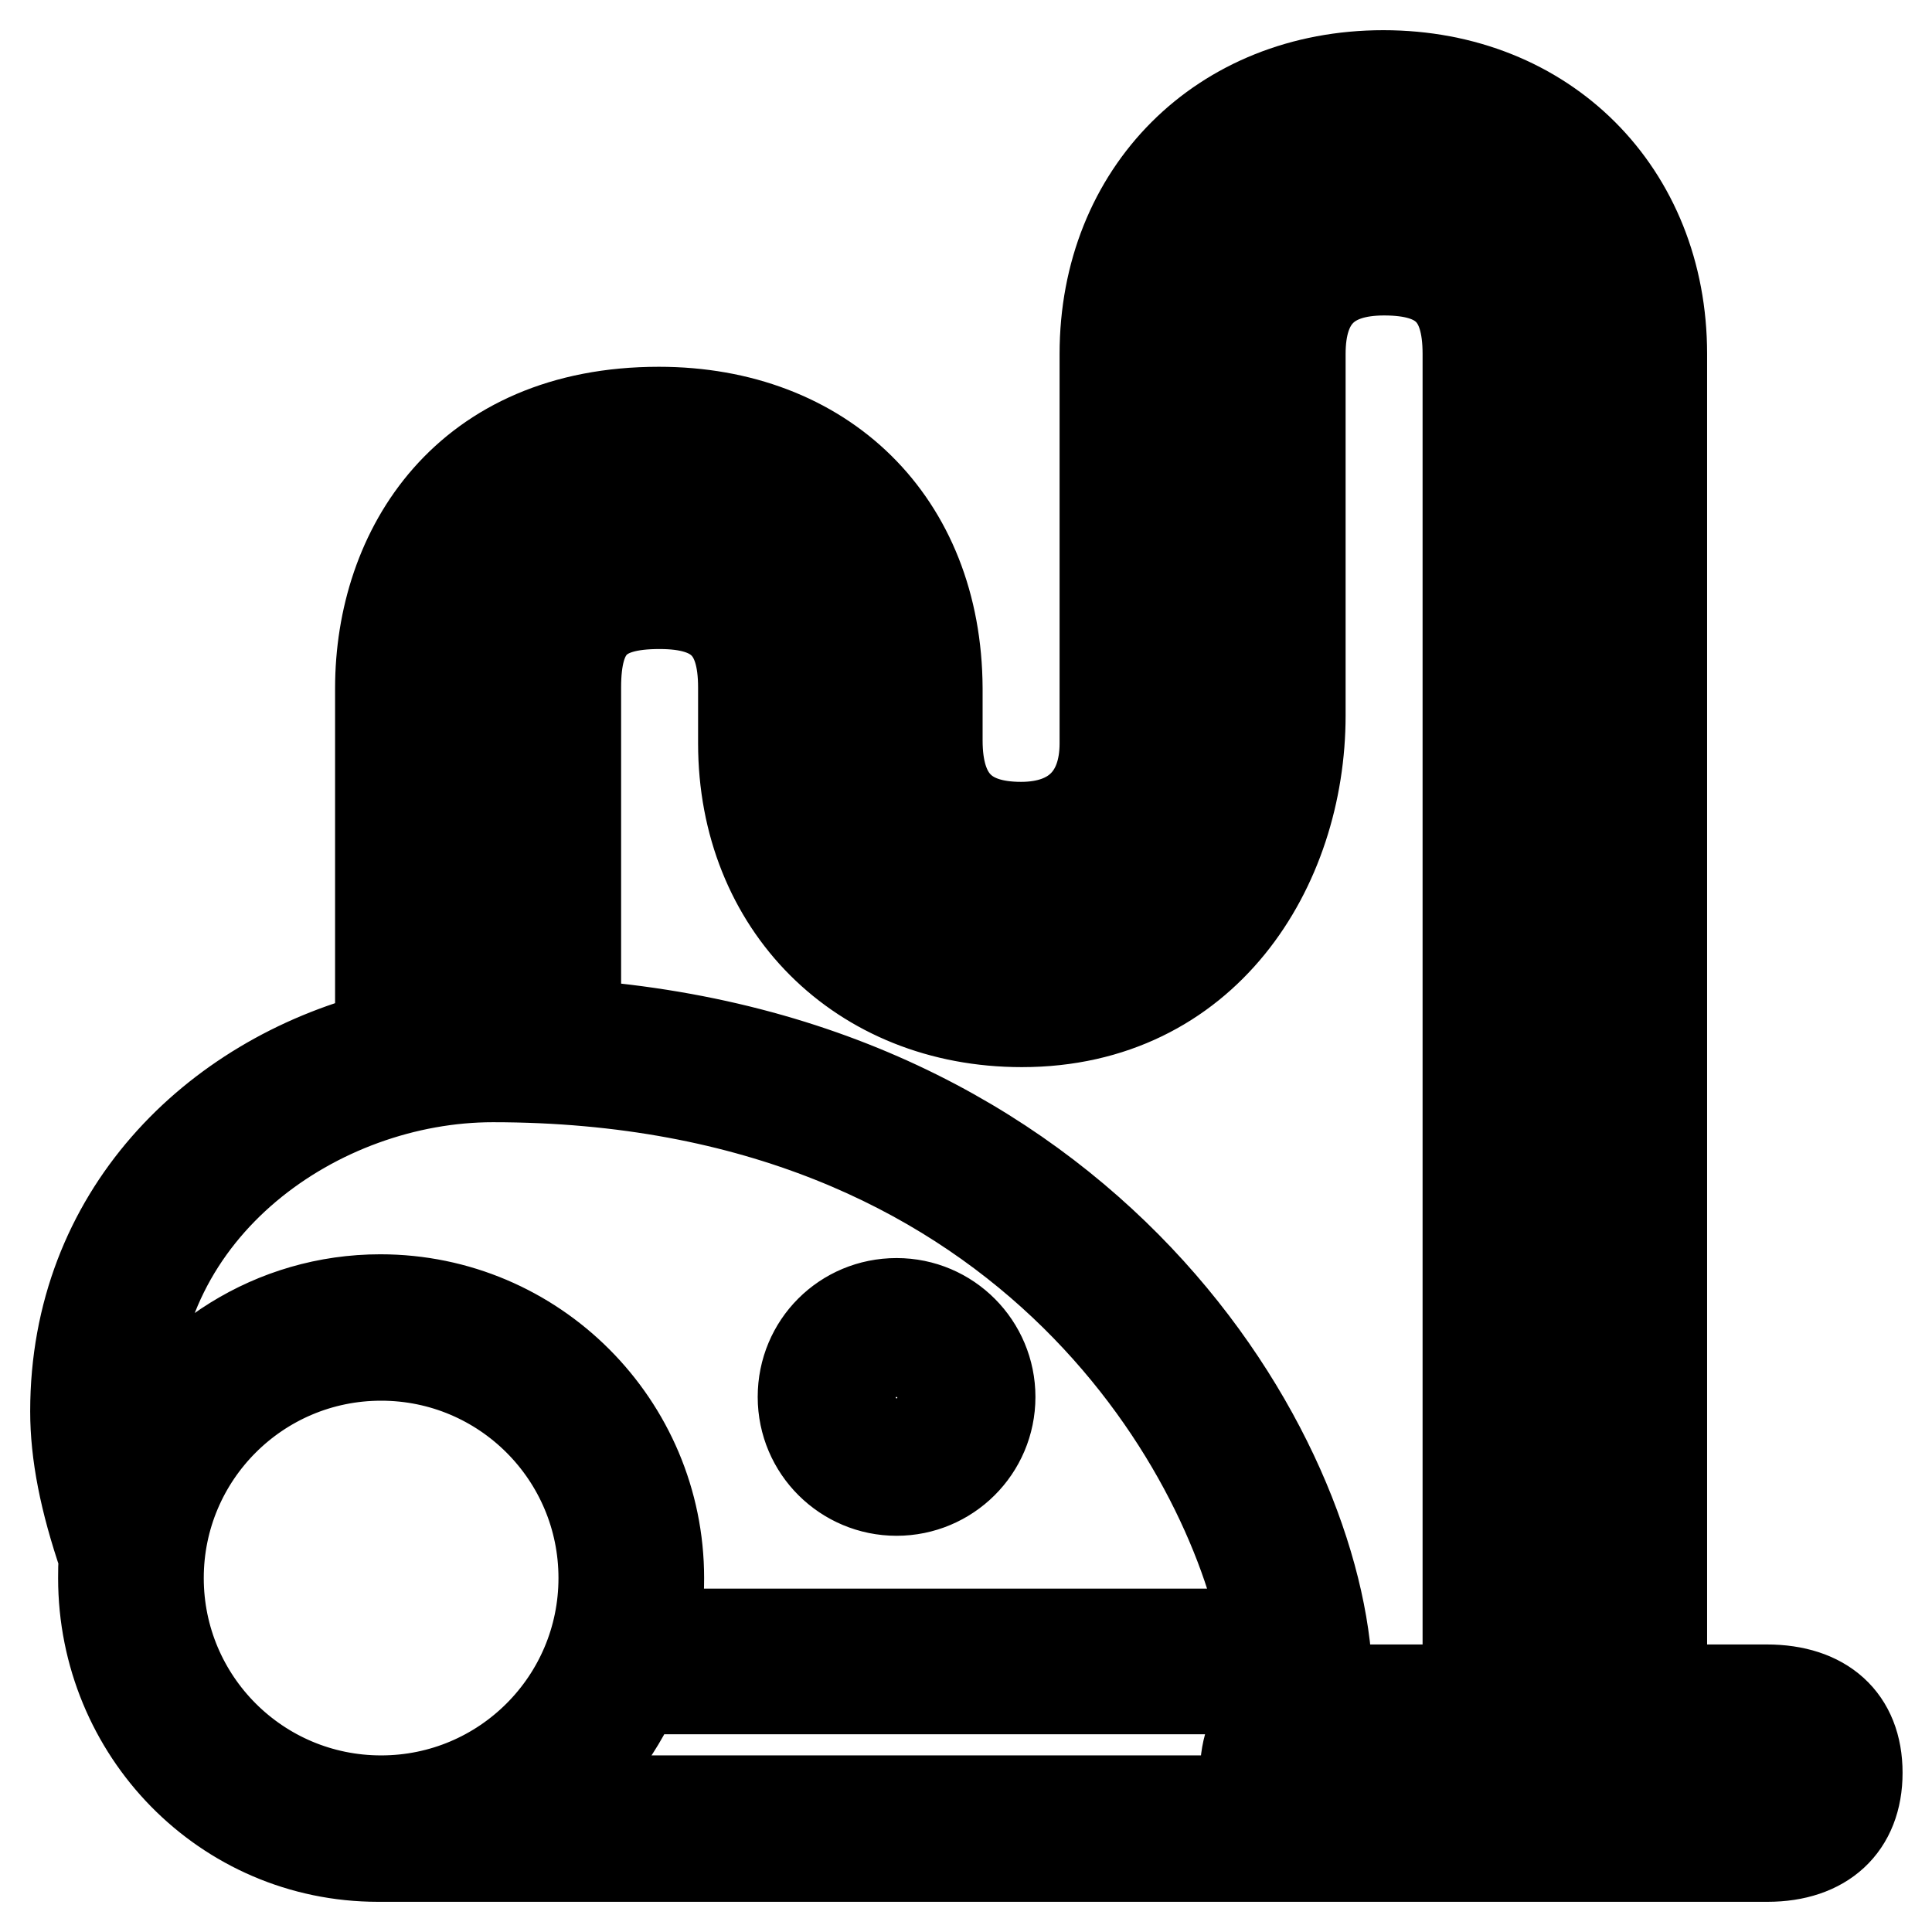 <?xml version="1.0" encoding="utf-8"?>
<!-- Svg Vector Icons : http://www.onlinewebfonts.com/icon -->
<!DOCTYPE svg PUBLIC "-//W3C//DTD SVG 1.1//EN" "http://www.w3.org/Graphics/SVG/1.1/DTD/svg11.dtd">
<svg version="1.1" xmlns="http://www.w3.org/2000/svg" xmlns:xlink="http://www.w3.org/1999/xlink" x="0px" y="0px" viewBox="0 0 256 256" enable-background="new 0 0 256 256" xml:space="preserve">
<g> <path stroke-width="12" fill-opacity="0" stroke="#000000"  d="M118.8,197.5c6.8,0,12.4-5.5,12.4-12.4c0-6.8-5.5-12.4-12.4-12.4s-12.4,5.5-12.4,12.4 C106.4,192,112,197.5,118.8,197.5z M118.8,179.1c3.3,0,6.1,2.7,6.1,6.1c0,3.3-2.7,6.1-6.1,6.1c-3.3,0-6.1-2.7-6.1-6.1 C112.7,181.8,115.4,179.1,118.8,179.1z M234.1,223.9h-13.9v-177c0-21.4-15.5-36.9-36.9-36.9c-21.4,0-36.9,15.5-36.9,36.9v51.6 c0,7-4,11.1-11.1,11.1c-7.5,0-11.1-3.7-11.1-11.5v-6.9h0c-0.1-22.1-15.2-36.6-36.9-36.6c-25.5,0-36.9,18.2-36.9,36.6v46.2 C28.4,143.1,10,161,10,187c0,5.6,1.2,11.8,3.8,19.4c-0.1,0.9-0.1,1.8-0.1,2.7c0,20.3,16.1,36.9,36.4,36.9c0.3,0,0.5,0,0.5,0v0 h125.4v-0.1c0.3,0,0.5,0.1,0.8,0.1h57.4c7.4,0,11.9-4.1,11.9-11.1S241.6,223.9,234.1,223.9z M57.9,91.1c0-14.3,7.8-29.5,29.5-29.5 c17.6,0,29.5,11.7,29.5,29V98c0,11.8,6.9,18.9,18.4,18.9c11.2,0,18.4-7.2,18.4-18.4V46.9c0-17.4,12.1-29.5,29.5-29.5 c17.4,0,29.5,12.1,29.5,29.5V69h-11.1V46.9c0-11.7-6.7-18.4-18.4-18.4c-11.5,0-18.4,6.9-18.4,18.4v47.9c0,16-9.2,33.2-29.5,33.2 c-17.4,0-29.5-12.1-29.5-29.5v-7.4c0-11.7-6.7-18.4-18.4-18.4C79,72.7,69,75.9,69,91.1v44.3c0,0-2.4-0.1-3.7-0.1 c-2.5,0-3.7,0.2-7.4,0.6L57.9,91.1L57.9,91.1z M212.8,76.4v147.5h-11.1V76.4H212.8z M17.4,187c0-27.3,24.9-44.3,47.9-44.3 c70,0,97.6,48.8,102.4,73.8H86.6c0.5-2.4,0.7-4.8,0.7-7.4c0-20.3-16.5-36.9-36.9-36.9c-14.2,0-26.6,8.1-32.7,19.9 C17.5,190.4,17.4,188.6,17.4,187z M50.5,238.6c-16.3,0-29.5-13.2-29.5-29.5s13.2-29.5,29.5-29.5c16.3,0,29.5,13.2,29.5,29.5 C80,225.4,66.8,238.6,50.5,238.6z M165.4,238.6H72.6c5.1-3.8,9.1-8.9,11.7-14.8h91.6c0-28.4-29.5-82.8-99.6-88V91.1 c0-8.1,3-11.1,11.1-11.1c7.8,0,11.1,3.3,11.1,11.1v7.4c0,21.4,15.5,36.9,36.9,36.9c24.2,0,36.9-20.4,36.9-40.6V46.9 c0-7.4,3.6-11.1,11.1-11.1c7.8,0,11.1,3.3,11.1,11.1v177h-17.6c-7.4,0-11.9,4.1-11.9,11.1C164.9,236.3,165.1,237.5,165.4,238.6z  M234.1,238.6h-57.4c-4.2,0-4.5-1.7-4.5-3.7s0.3-3.7,4.5-3.7h57.4c4.2,0,4.5,1.7,4.5,3.7S238.3,238.6,234.1,238.6z"/></g>
</svg>